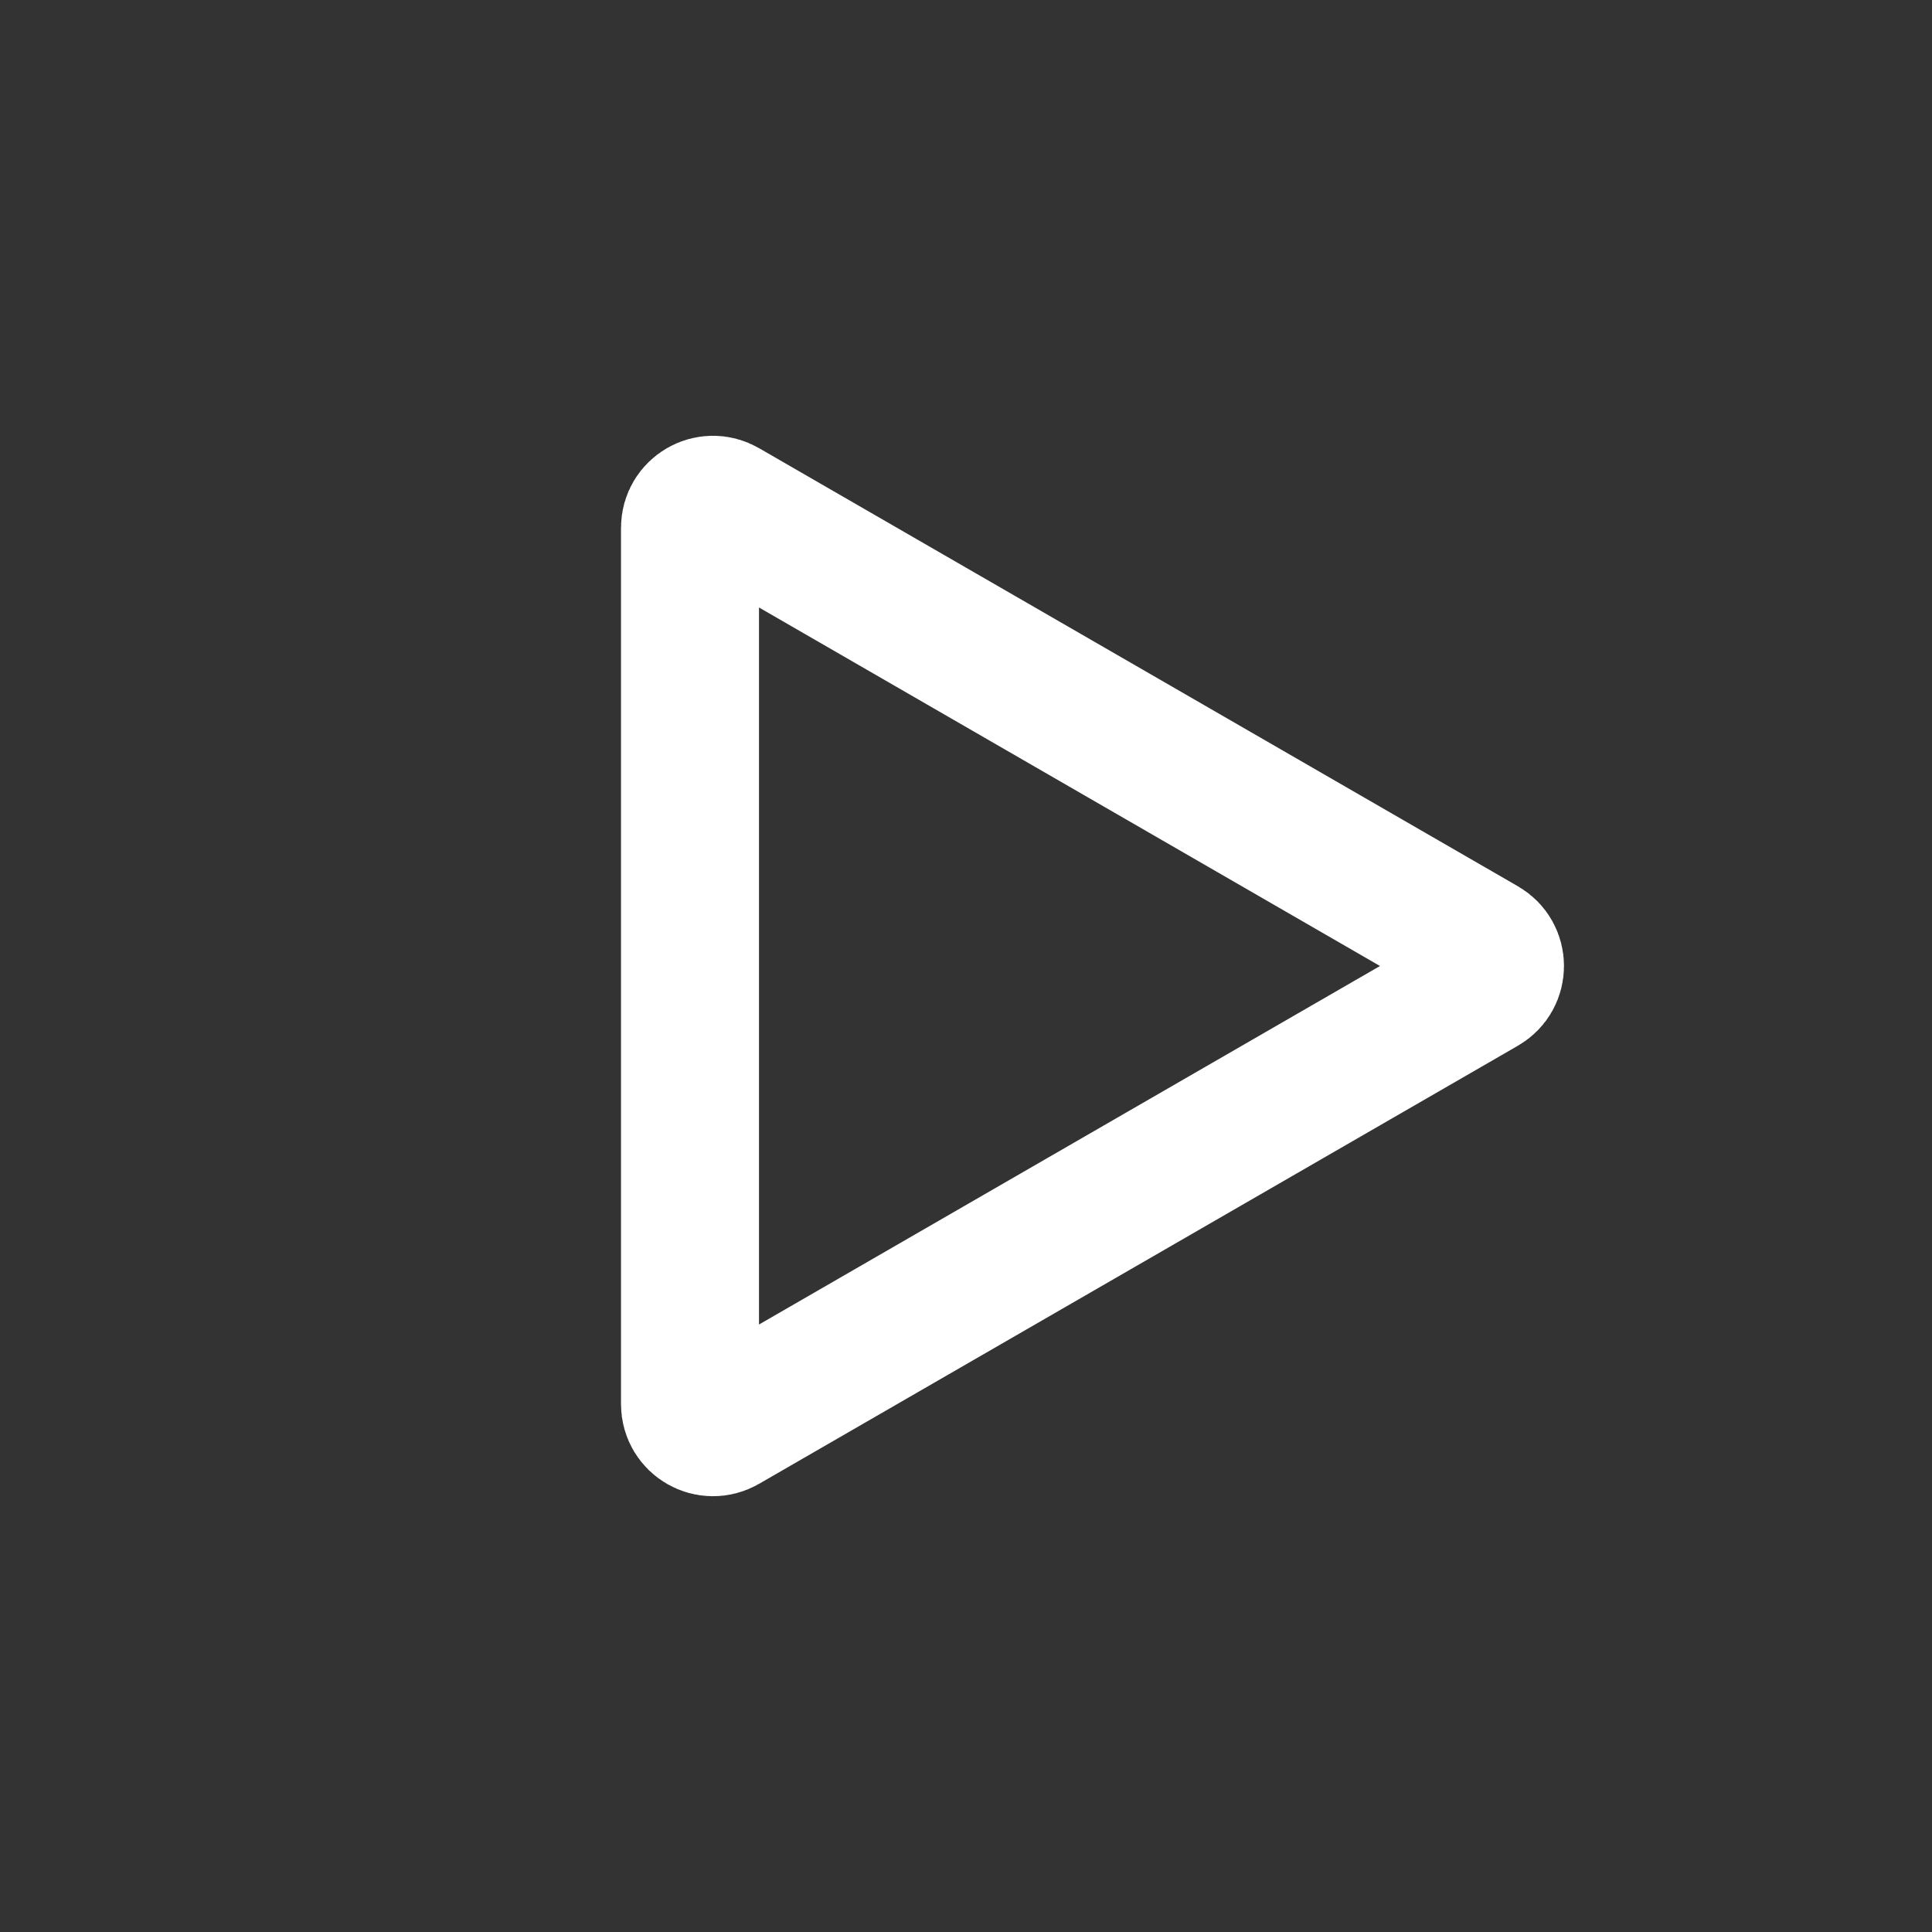 <svg width="42" height="42" viewBox="0 0 42 42" fill="none" xmlns="http://www.w3.org/2000/svg">
<rect x="0" y="0" width="42" height="42" fill="#333333" stroke="none"/>
<path d="M32.25 21.433L15.75 30.959C15.417 31.152 15 30.911 15 30.526L15 11.474C15 11.089 15.417 10.848 15.75 11.041L32.25 20.567C32.583 20.759 32.583 21.241 32.25 21.433Z" stroke="white" stroke-width="3"/>
</svg>
